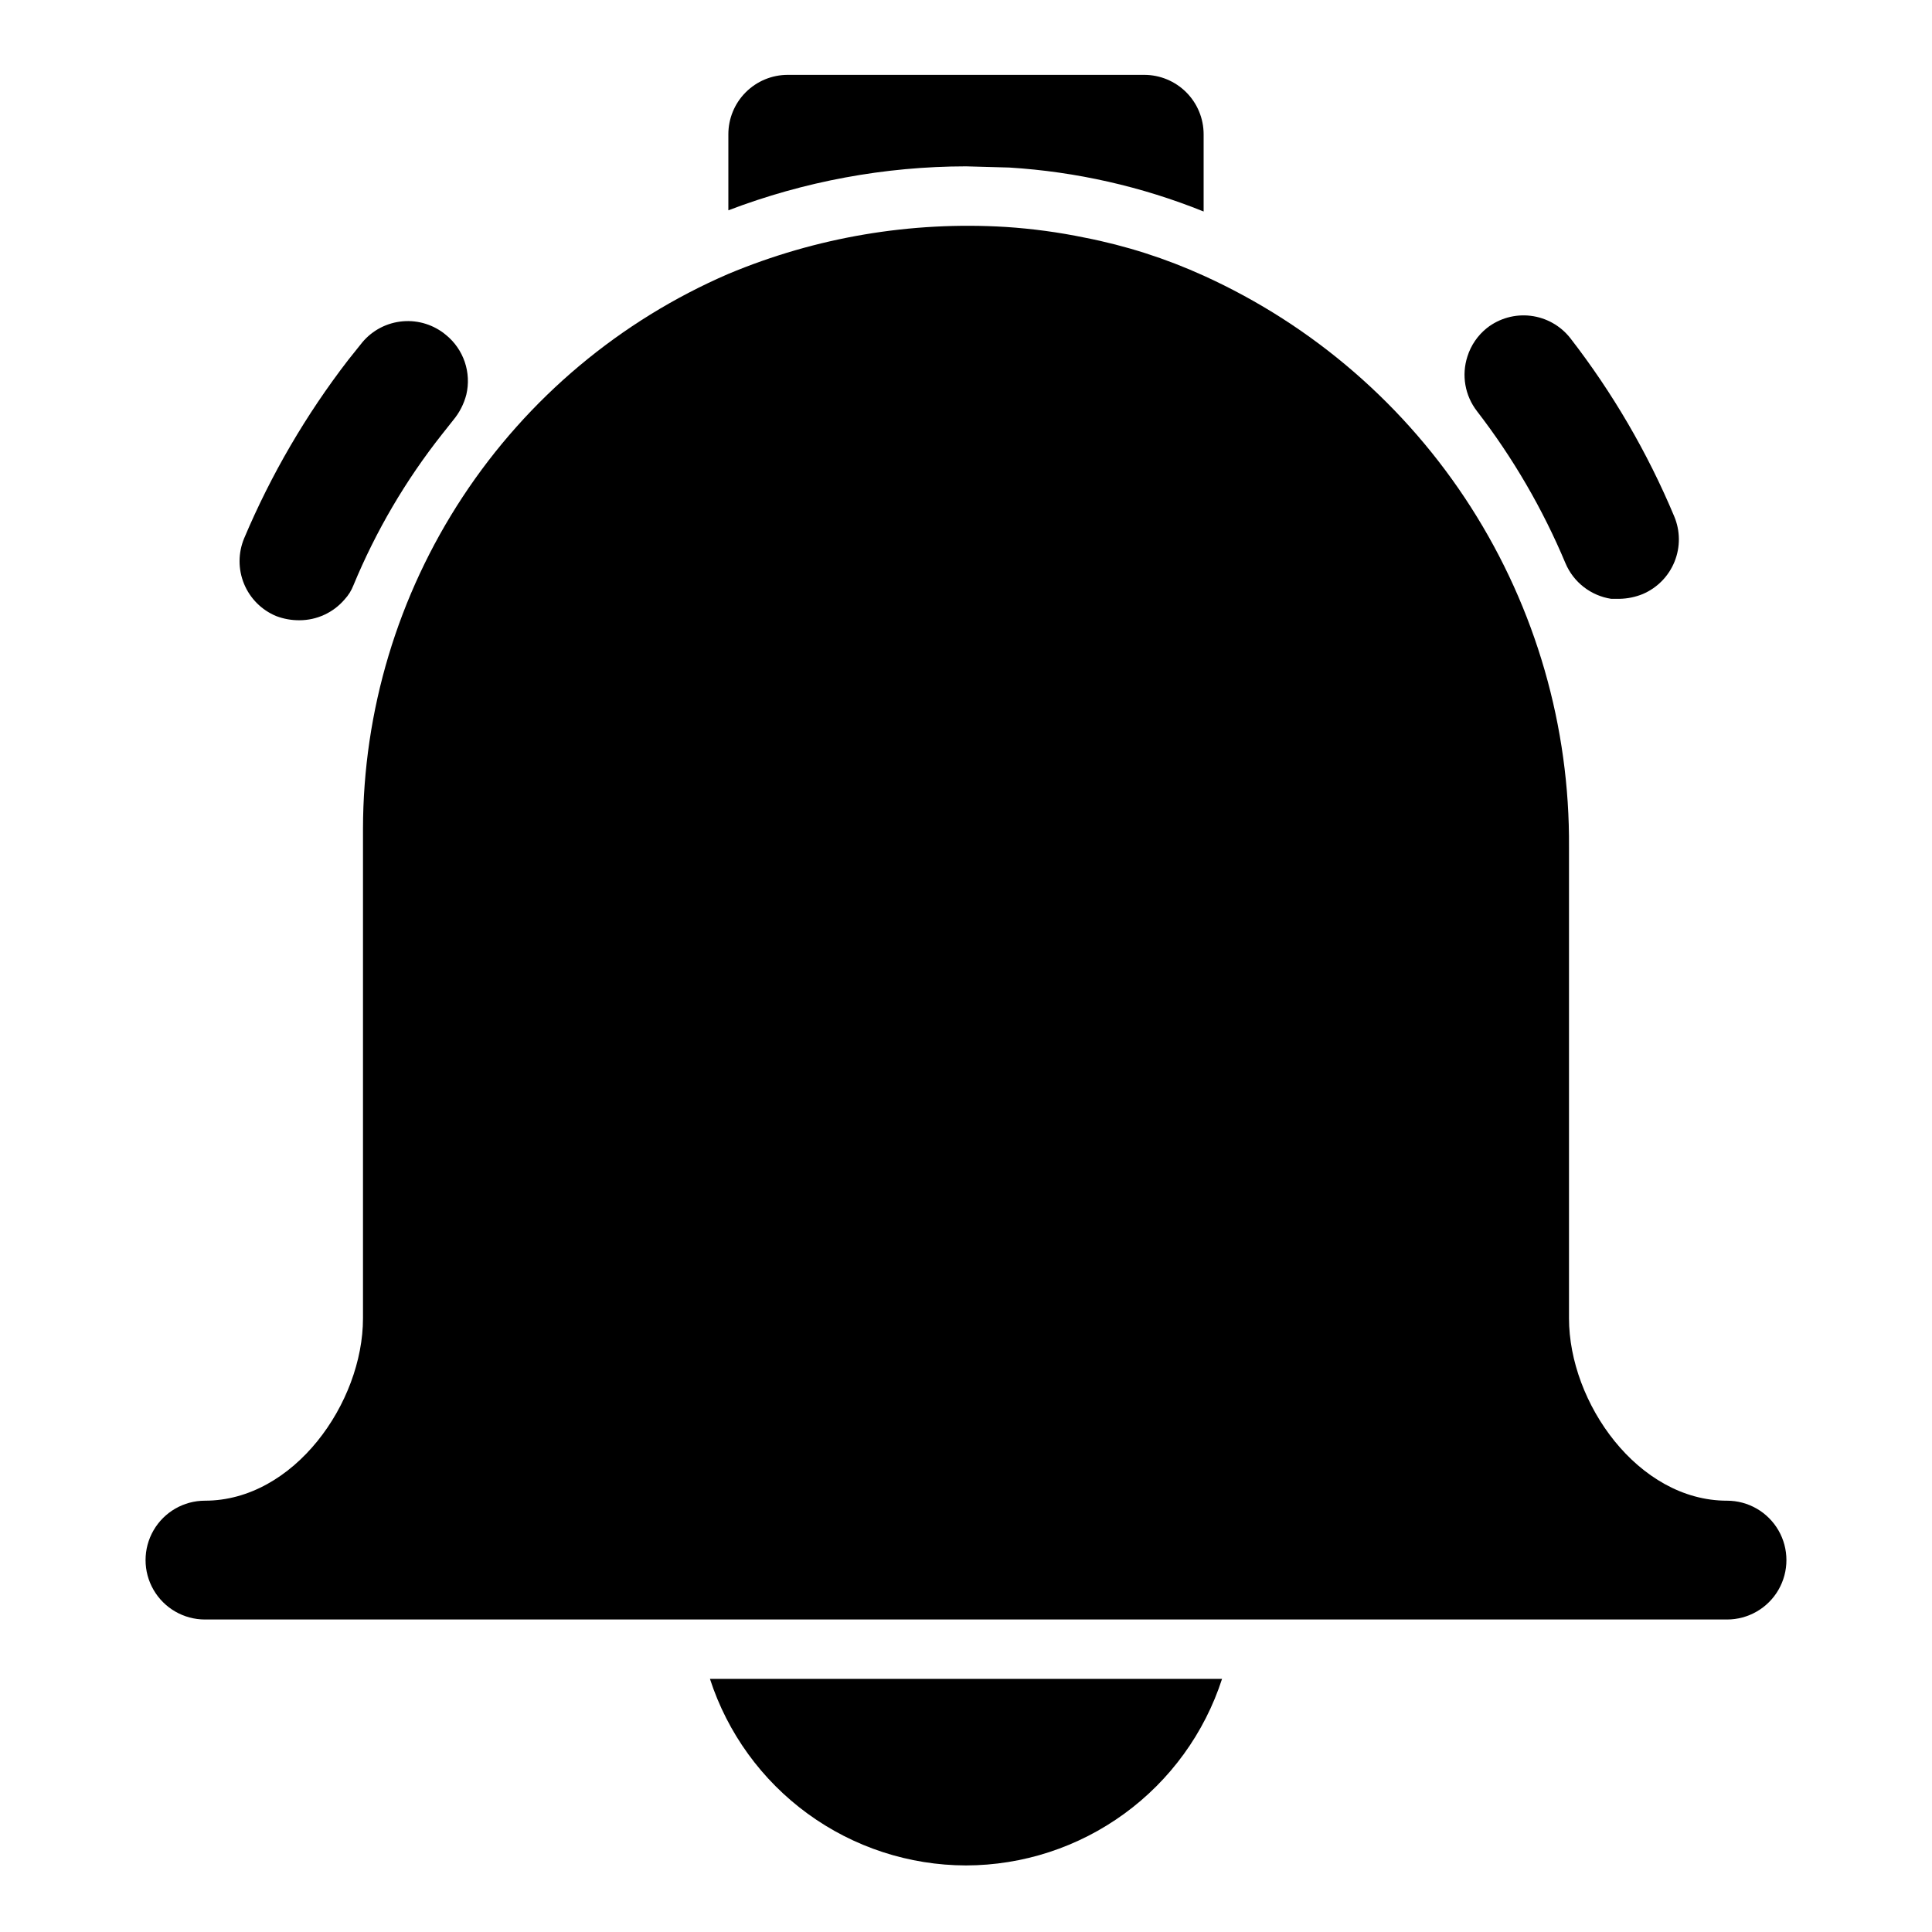 <?xml version="1.0" encoding="UTF-8"?>
<!-- Uploaded to: ICON Repo, www.iconrepo.com, Generator: ICON Repo Mixer Tools -->
<svg fill="#000000" width="800px" height="800px" version="1.1" viewBox="144 144 512 512" xmlns="http://www.w3.org/2000/svg">
 <g>
  <path d="m411.49 188.4c17.676 1.094 35.059 5.027 51.484 11.652v-20.469c0-4.176-1.66-8.18-4.613-11.133s-6.957-4.613-11.133-4.613h-94.465c-4.176 0-8.18 1.66-11.133 4.613-2.953 2.953-4.609 6.957-4.609 11.133v20.152c20.109-7.676 41.449-11.621 62.977-11.652z"/>
  <path d="m558.86 293.25c2.125 5.043 6.715 8.617 12.125 9.445h2.203c2.106-0.039 4.188-0.465 6.141-1.258 3.84-1.633 6.875-4.719 8.438-8.586 1.566-3.867 1.531-8.199-0.094-12.039-7.074-16.887-16.336-32.766-27.551-47.234-2.578-3.266-6.34-5.383-10.469-5.883-4.133-0.504-8.293 0.652-11.574 3.207-2.445 1.949-4.254 4.578-5.195 7.559-1.605 4.949-0.664 10.367 2.519 14.484 9.535 12.359 17.422 25.906 23.457 40.305z"/>
  <path d="m217.21 307.27c1.961 0.746 4.043 1.121 6.141 1.102 4.602 0 8.973-2.012 11.965-5.508 1.02-1.102 1.82-2.383 2.359-3.781 5.938-14.348 13.832-27.805 23.461-39.988l2.992-3.777c1.641-1.973 2.824-4.285 3.461-6.773 0.668-2.859 0.52-5.852-0.426-8.633-0.949-2.785-2.652-5.246-4.926-7.109-3.195-2.695-7.328-4.012-11.492-3.656-4.164 0.352-8.016 2.348-10.707 5.547l-3.777 4.723c-11.172 14.496-20.434 30.371-27.555 47.23-1.613 3.863-1.625 8.207-0.031 12.078s4.668 6.945 8.535 8.547z"/>
  <path d="m601.68 541.7c-23.617 0-41.879-25.977-41.879-48.336v-124.85c0.23-31.906-8.793-63.191-25.977-90.074-17.184-26.883-41.793-48.203-70.848-61.387-10.07-4.574-20.637-7.957-31.488-10.074-6.906-1.43-13.902-2.375-20.941-2.836-25.137-1.539-50.293 2.715-73.523 12.441-28.719 12.402-53.184 32.926-70.387 59.055-17.203 26.125-26.395 56.711-26.441 87.992v129.73c0 22.359-18.262 48.336-41.879 48.336-5.625 0-10.82 3-13.633 7.871s-2.812 10.875 0 15.746 8.008 7.871 13.633 7.871h403.36c5.625 0 10.824-3 13.637-7.871 2.809-4.871 2.809-10.875 0-15.746-2.812-4.871-8.012-7.871-13.637-7.871z"/>
  <path d="m400 638.36c15.078-0.027 29.762-4.828 41.949-13.707s21.258-21.383 25.906-35.73h-135.71c4.652 14.348 13.719 26.852 25.906 35.73s26.871 13.68 41.953 13.707z"/>
 </g>
</svg>